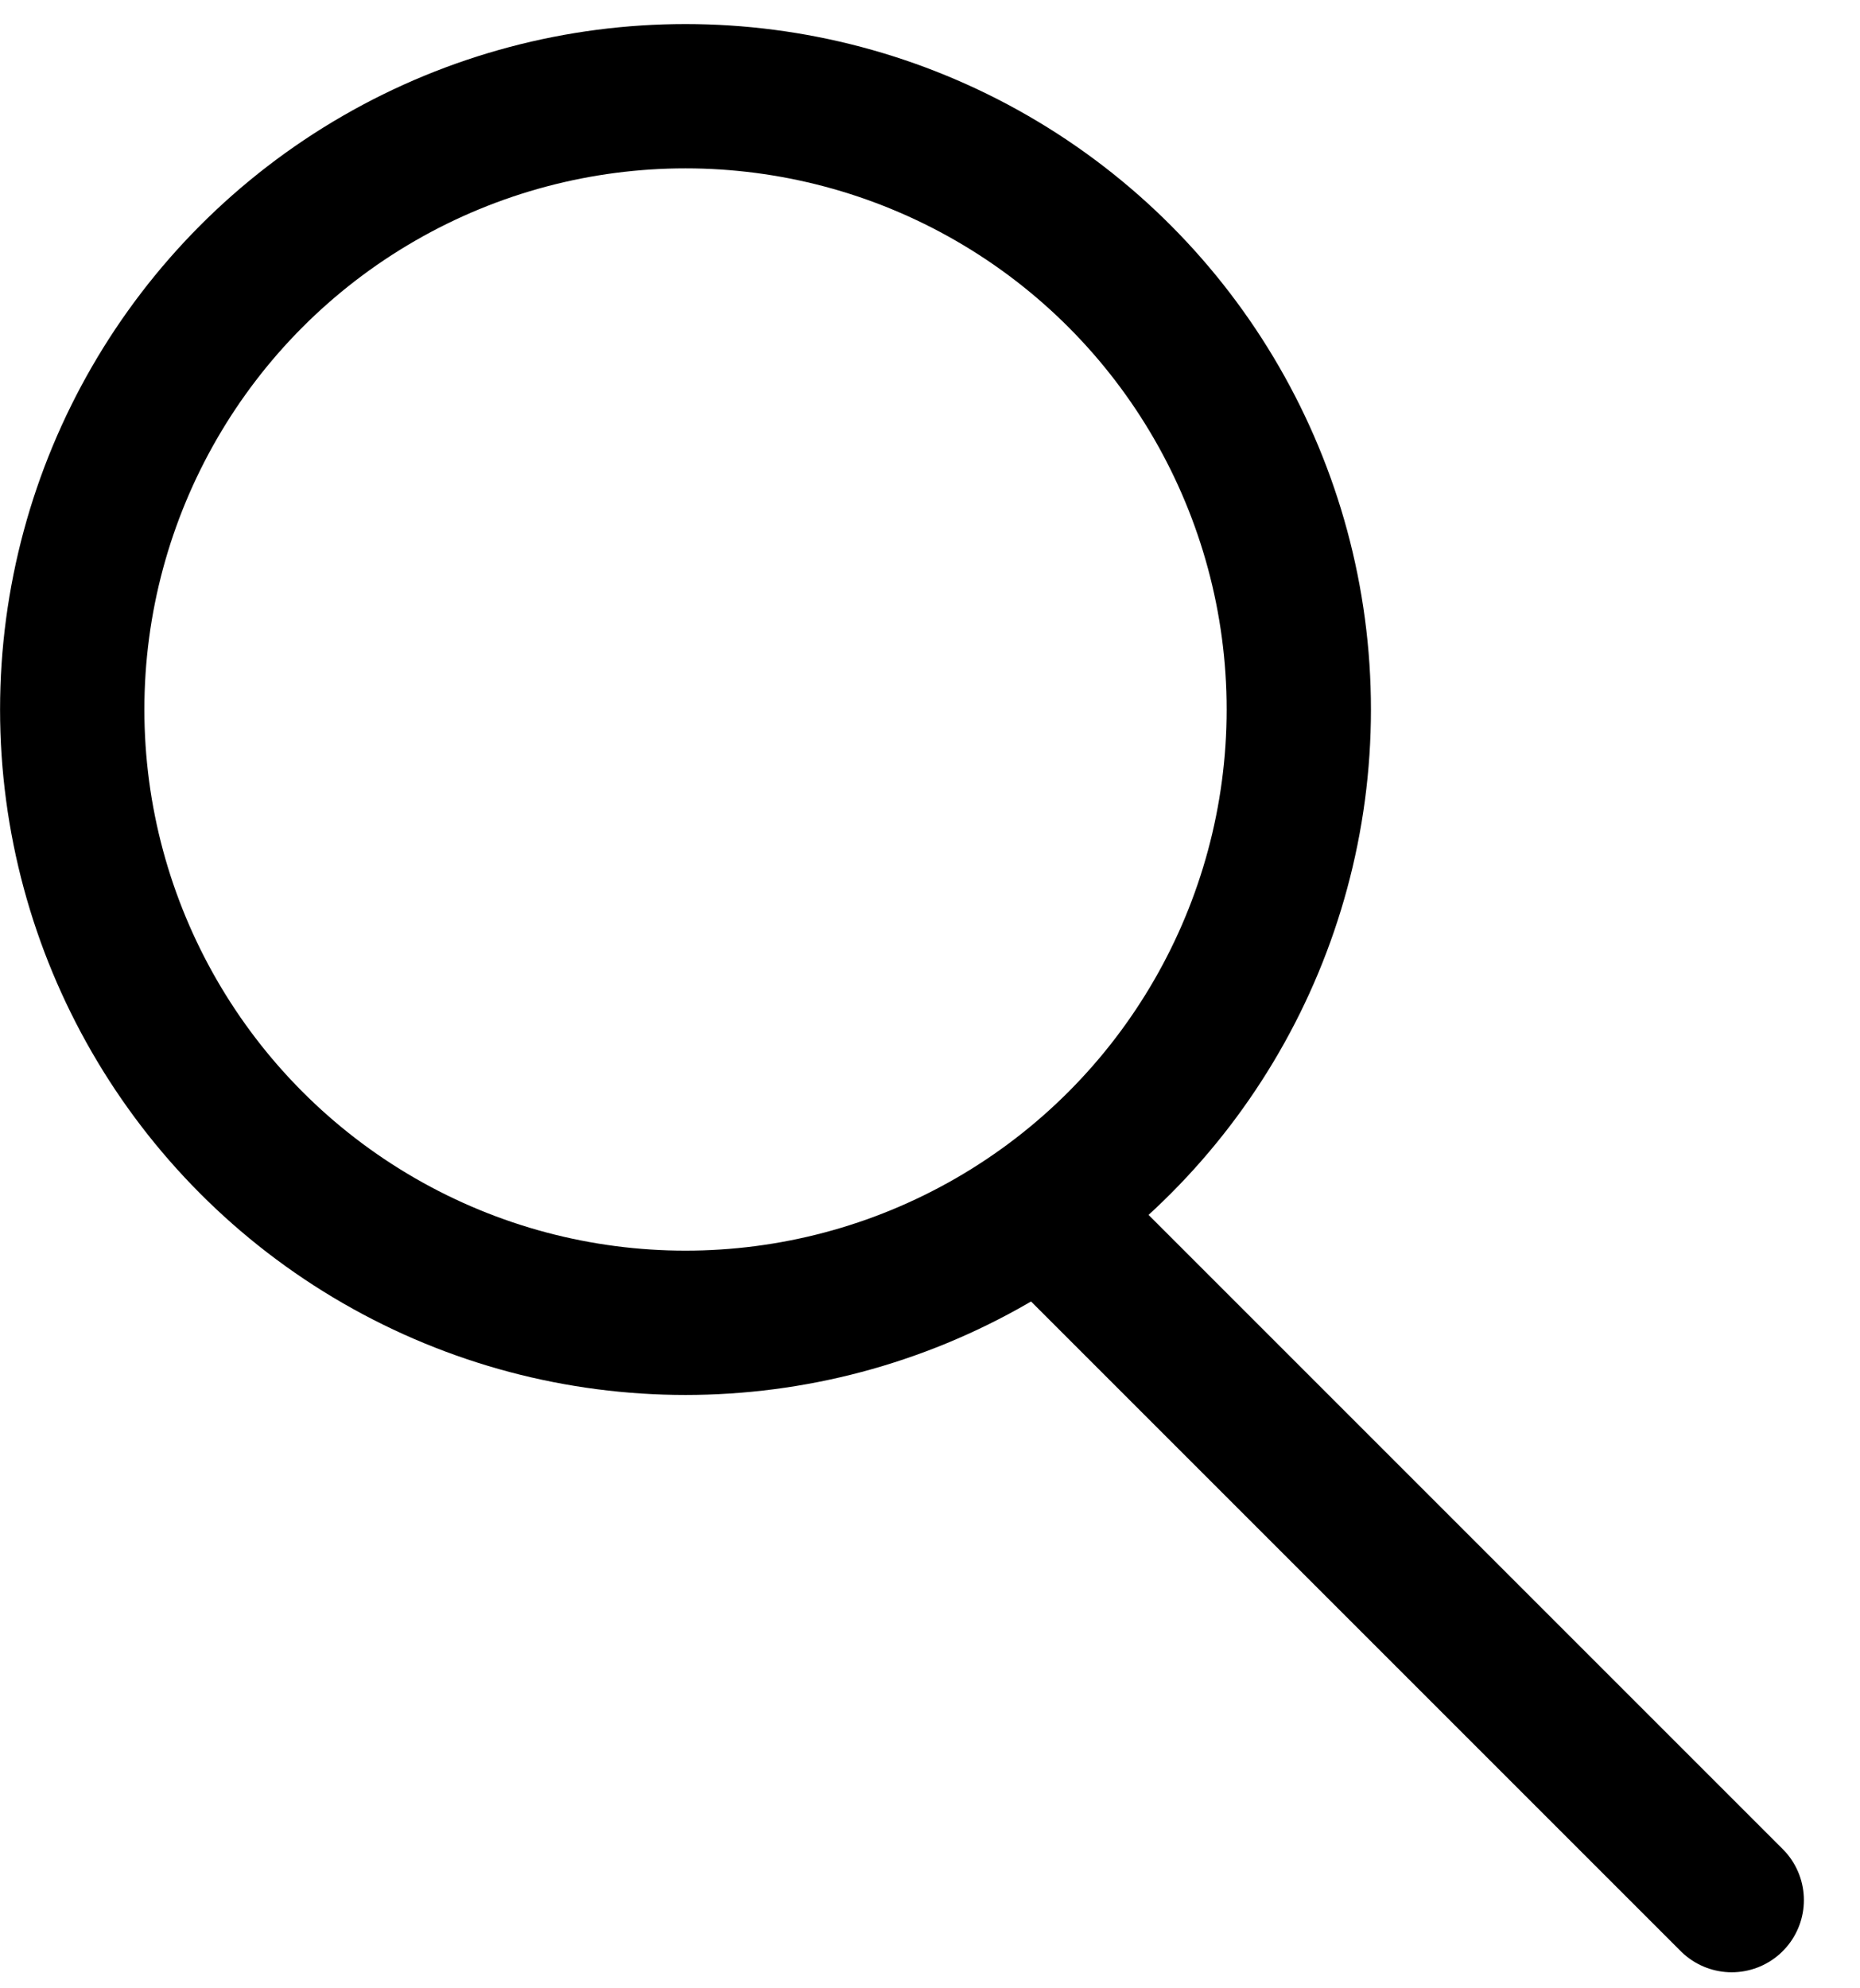 <svg width="29" height="31" viewBox="0 0 29 31" fill="none" xmlns="http://www.w3.org/2000/svg">
<circle cx="10.688" cy="11.062" r="9.562" stroke="black" stroke-width="2.25"/>
<path d="M16.875 19.5L27 29.625" stroke="black" stroke-width="2.25" stroke-linecap="round"/>
</svg>
